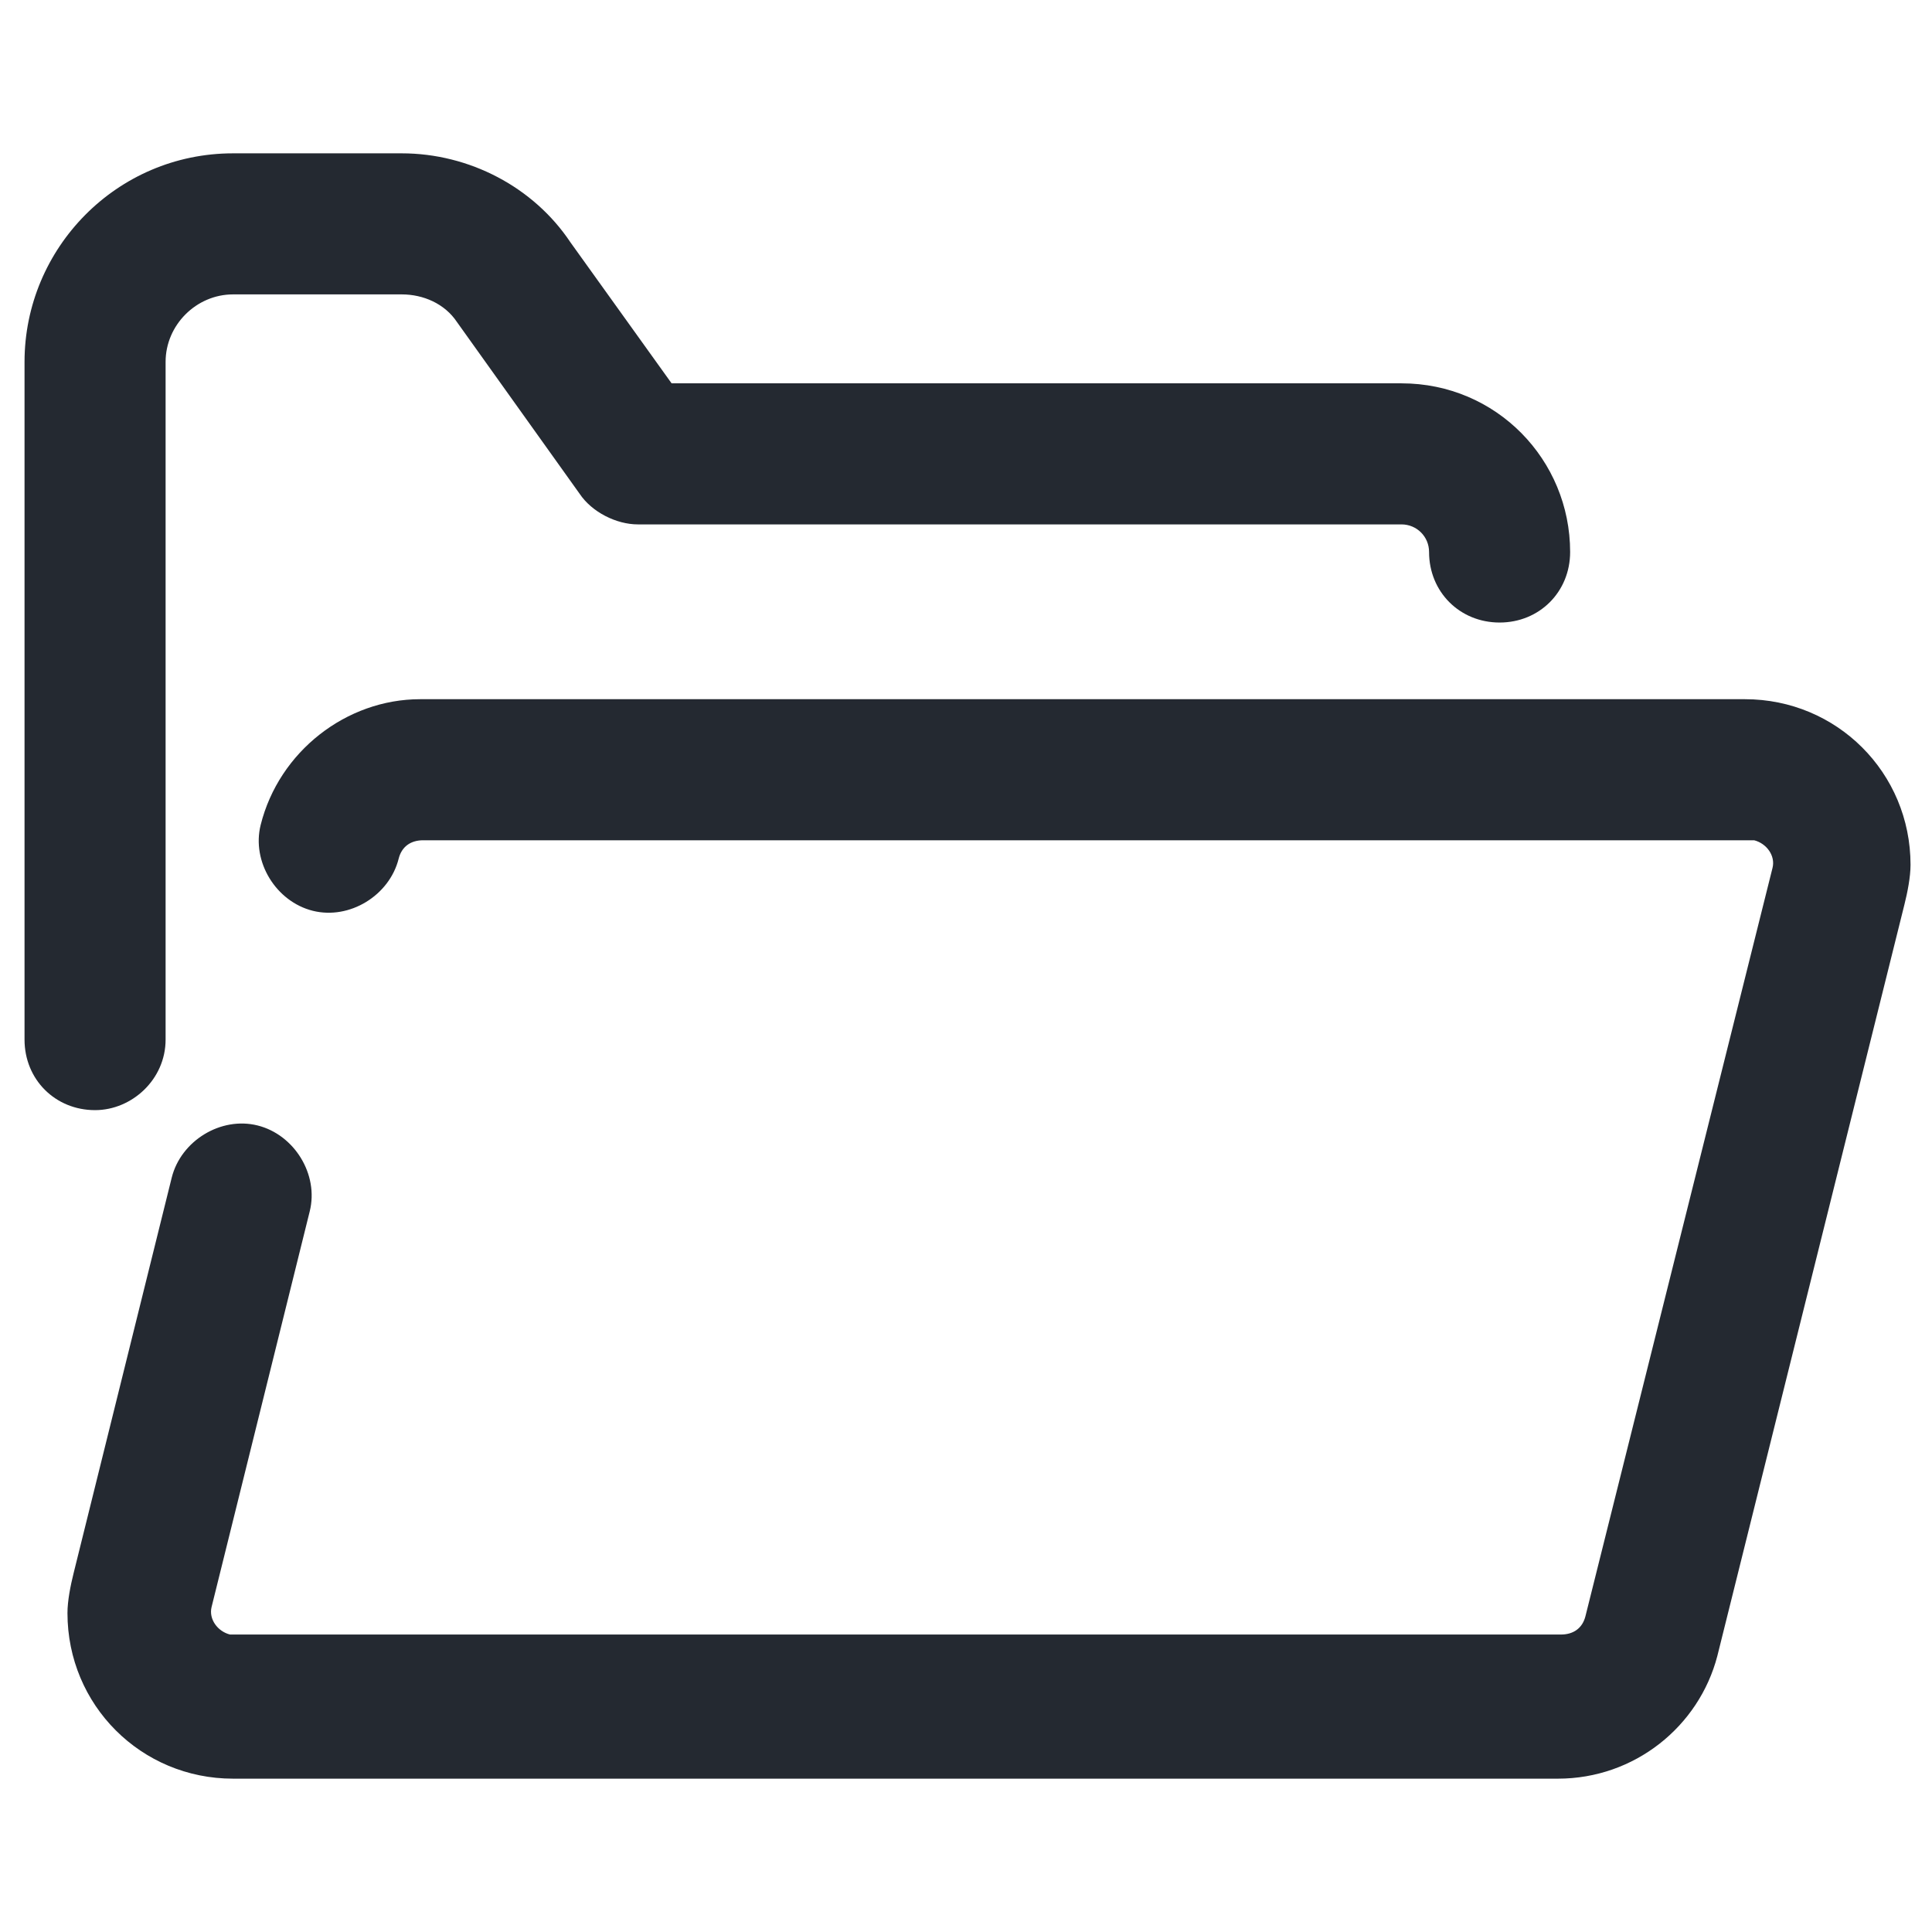 <?xml version="1.0" encoding="utf-8"?>
<!-- Generator: Adobe Illustrator 26.0.1, SVG Export Plug-In . SVG Version: 6.00 Build 0)  -->
<svg version="1.1" xmlns="http://www.w3.org/2000/svg" xmlns:xlink="http://www.w3.org/1999/xlink" x="0px" y="0px"
	 viewBox="0 0 63 63" style="enable-background:new 0 0 63 63;" xml:space="preserve">
<style type="text/css">
	.st0{fill:none;stroke:#242931;stroke-width:3;stroke-linecap:round;stroke-linejoin:round;}
	.st1{fill:#242931;}
	.st2{fill:#CED6DD;}
	.st3{fill:#4A505A;}
	.st4{fill:#FFFFFF;}
	.st5{display:none;}
	.st6{display:inline;}
	.st7{stroke:#242931;stroke-width:3;stroke-linecap:round;stroke-linejoin:round;}
	.st8{opacity:0.46;}
	.st9{display:inline;enable-background:new    ;}
	.st10{enable-background:new    ;}
</style>
<g id="icons">
	<g id="Grupo_4120" transform="translate(1053 4)">
		<path id="Trazado_3973" class="st1" d="M-1049.9,32.2c-1.3,0-2.3-1-2.3-2.3V7.8c0-3.7,3-6.8,6.8-6.8h5.5c2.2,0,4.3,1.1,5.5,2.9
			l3.3,4.6h23.8c3.1,0,5.5,2.5,5.5,5.5c0,1.3-1,2.3-2.3,2.3c-1.3,0-2.3-1-2.3-2.3c0-0.5-0.4-0.9-0.9-0.9h-24.9c-0.7,0-1.5-0.4-1.9-1
			l-4-5.6c-0.4-0.6-1.1-0.9-1.8-0.9h-5.5c-1.2,0-2.2,1-2.2,2.2v22.1C-1047.6,31.2-1048.7,32.2-1049.9,32.2
			C-1049.9,32.2-1049.9,32.2-1049.9,32.2z"/>
		<path id="Trazado_3974" class="st1" d="M-1002.2,54h-43.2c-3,0-5.4-2.4-5.4-5.4c0-0.4,0.1-0.9,0.2-1.3l3.2-12.9
			c0.3-1.2,1.6-2,2.8-1.7c1.2,0.3,2,1.6,1.7,2.8l0,0l-3.2,12.9c-0.1,0.4,0.2,0.8,0.6,0.9c0.1,0,0.1,0,0.2,0h43.2
			c0.4,0,0.7-0.2,0.8-0.6l6.1-24.4c0.1-0.4-0.2-0.8-0.6-0.9c-0.1,0-0.1,0-0.2,0h-43.2c-0.4,0-0.7,0.2-0.8,0.6
			c-0.3,1.2-1.6,2-2.8,1.7c-1.2-0.3-2-1.6-1.7-2.8c0.6-2.4,2.8-4.1,5.2-4.1h43.2c3,0,5.4,2.4,5.4,5.4c0,0.4-0.1,0.9-0.2,1.3
			l-6.1,24.5C-997.6,52.3-999.7,54-1002.2,54z"/>
	</g>
</g>
<g id="tryouts" class="st5">
</g>
</svg>
